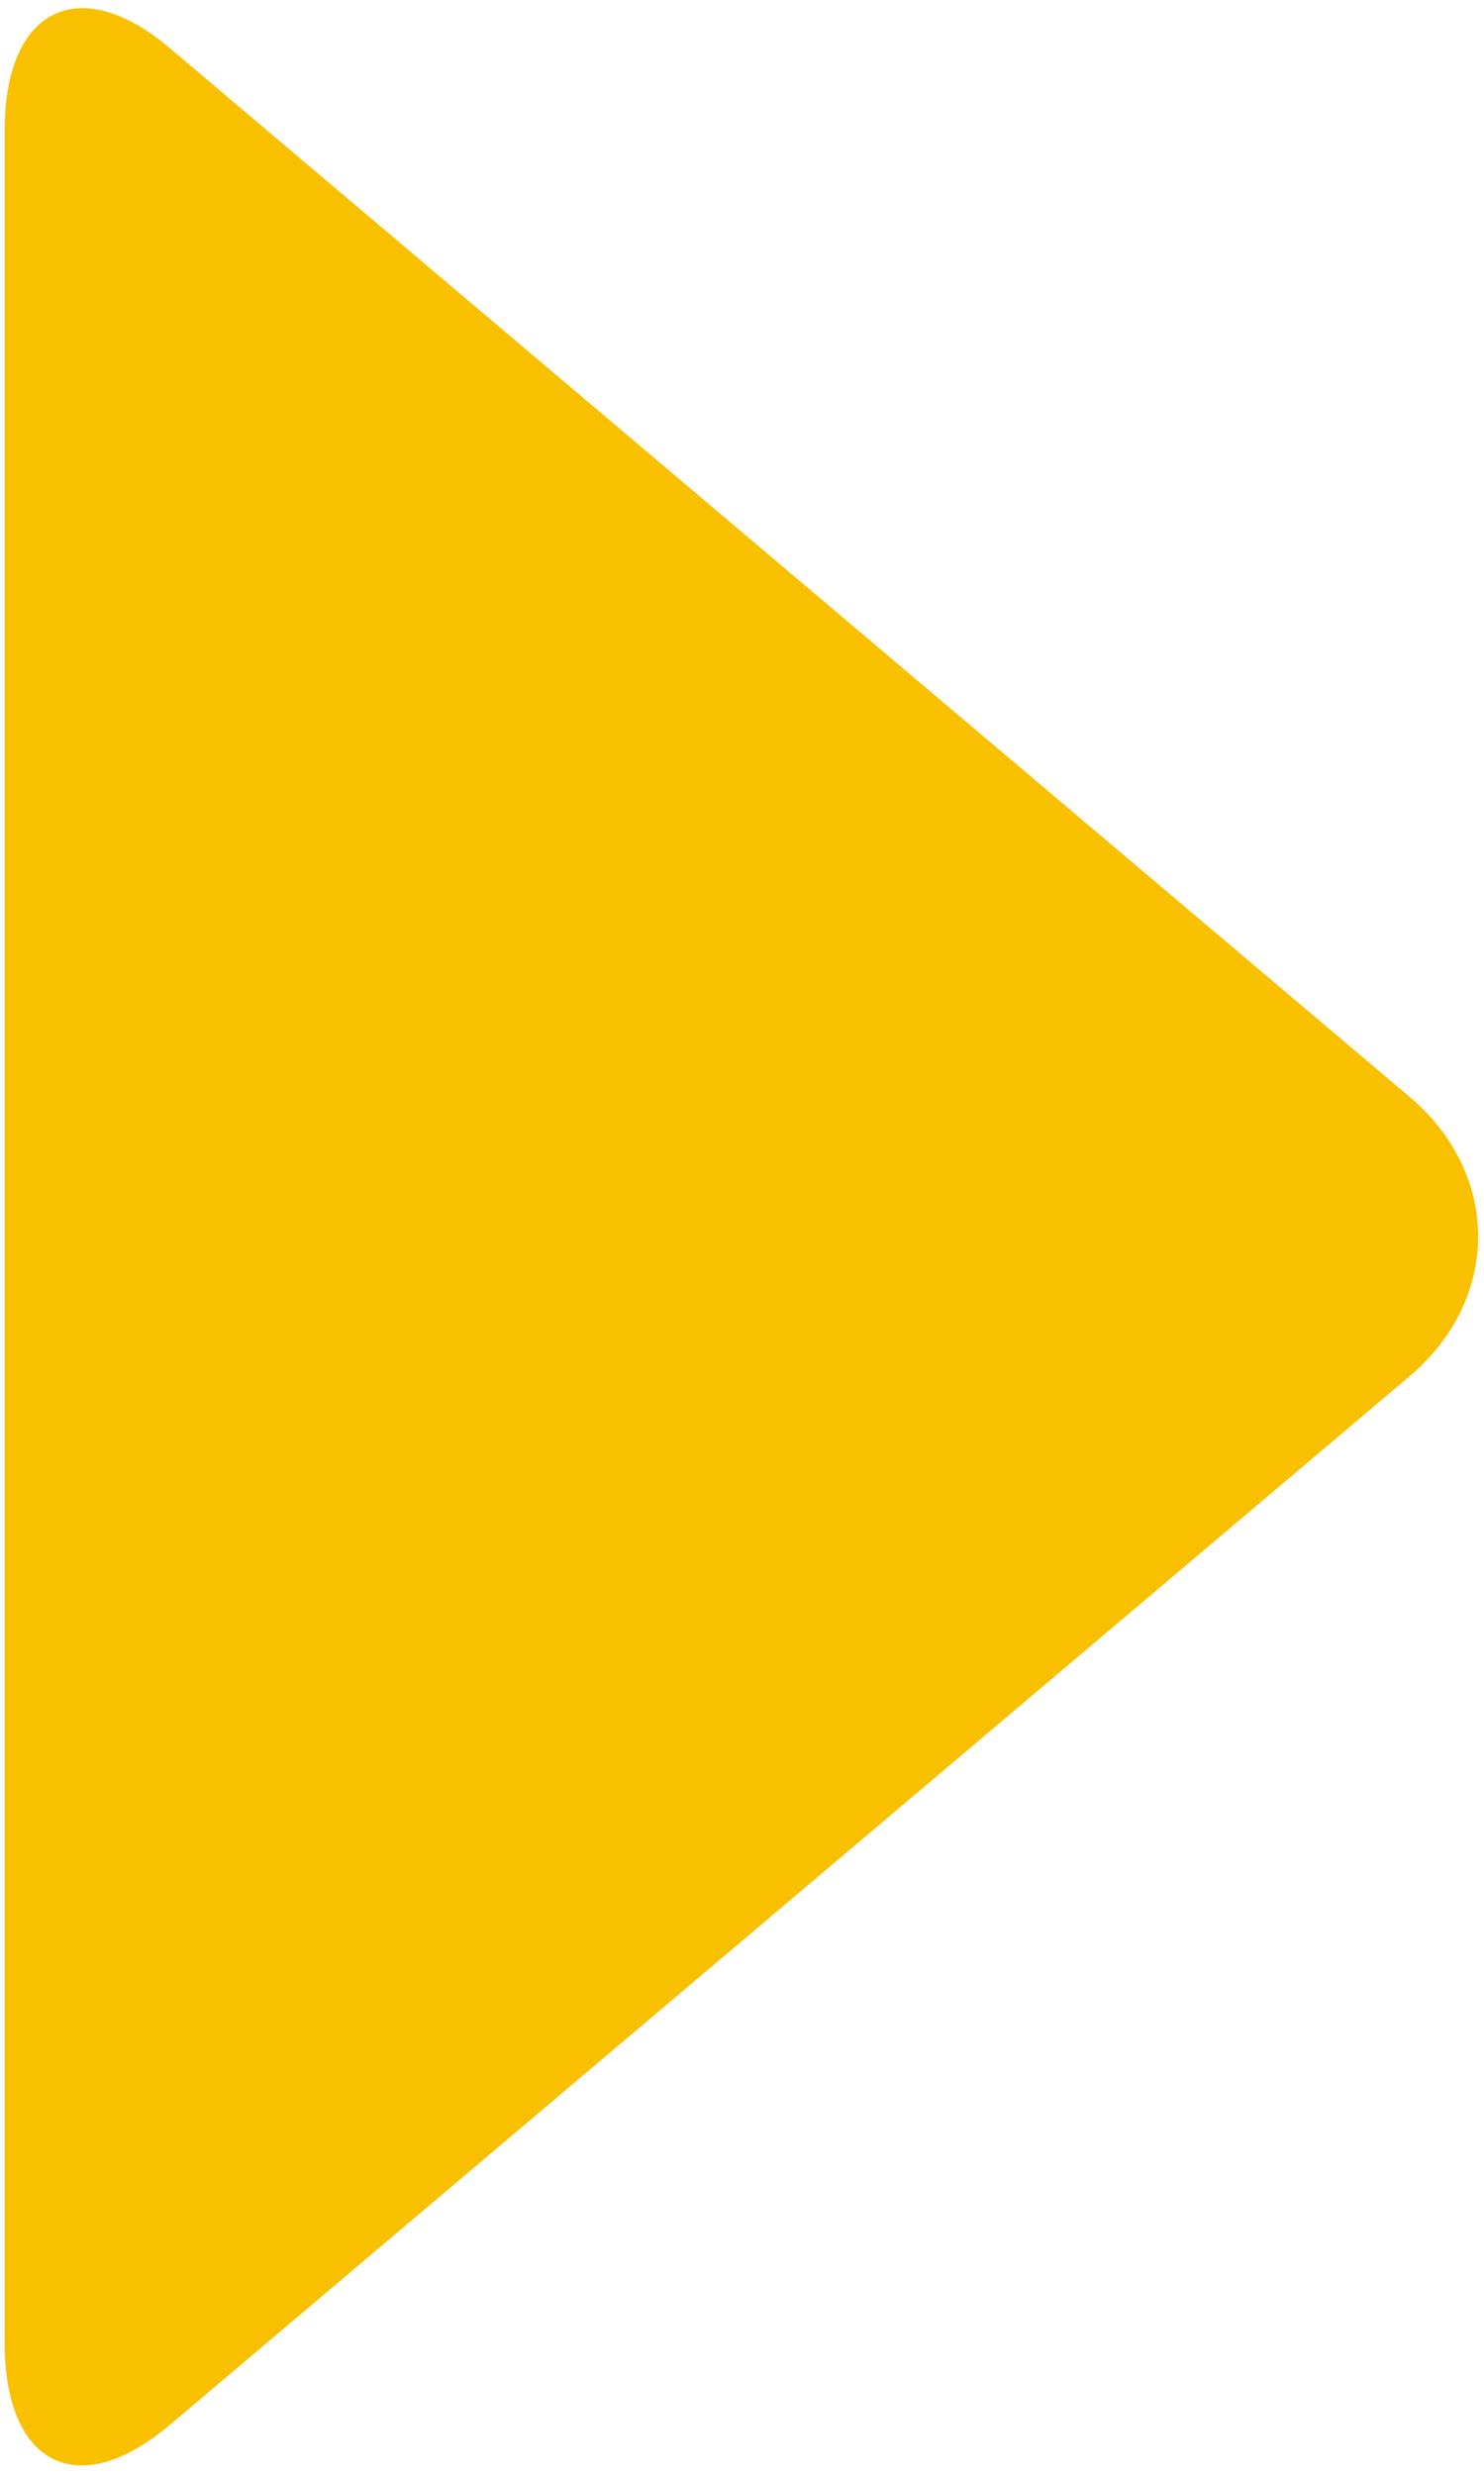 <svg width="75" height="125" viewBox="0 0 75 125" fill="none" xmlns="http://www.w3.org/2000/svg"><path fill-rule="evenodd" clip-rule="evenodd" d="M71.242 69.508c4.607-3.894 4.621-10.197 0-14.104L8.576 2.428C3.97-1.466.234.472.234 6.584V118.33c0 6.189 3.721 8.062 8.342 4.155l62.666-52.976z" fill="#F9C000"/></svg>